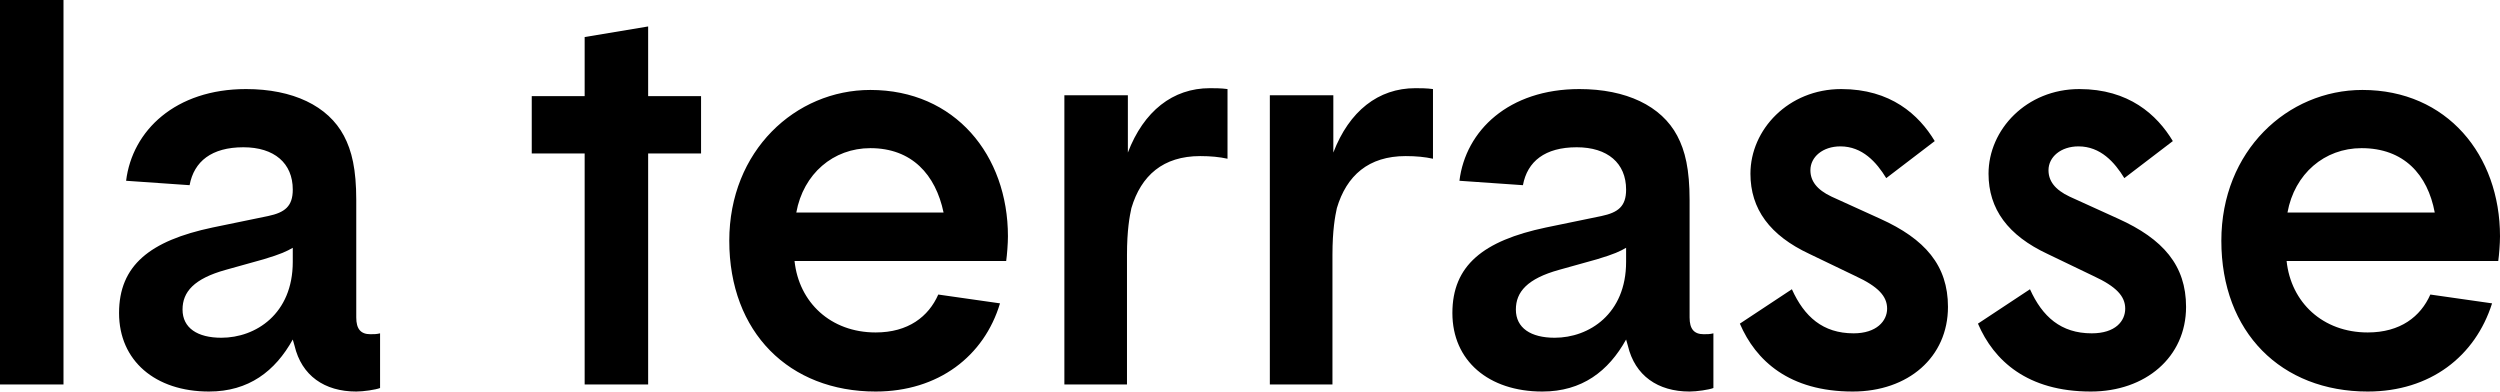 <?xml version="1.0" encoding="utf-8"?>
<!-- Generator: Adobe Illustrator 25.4.5, SVG Export Plug-In . SVG Version: 6.00 Build 0)  -->
<svg version="1.1" id="Calque_1" xmlns="http://www.w3.org/2000/svg" xmlns:xlink="http://www.w3.org/1999/xlink" x="0px" y="0px"
	 viewBox="0 0 283.5 44.4" style="enable-background:new 0 0 283.5 44.4;" xml:space="preserve">
<g>
	<path d="M268.5,44.4c-9.8,0-16.6-6.7-16.6-17.1c0-10.2,7.5-17.1,16-17.1c9.6,0,15.6,7.4,15.6,16.6c0,0.8-0.1,2.1-0.2,2.8h-24
		c0.5,4.7,4.1,8.1,9.2,8.1c3.7,0,6-1.8,7.1-4.3l7,1C280.7,40.4,275.6,44.4,268.5,44.4 M184.4,28.1c-0.7,0.4-1.3,0.7-3.3,1.3
		l-4.3,1.2c-3.6,1-4.9,2.5-4.9,4.5c0,2.1,1.7,3.2,4.4,3.2c3.9,0,8.1-2.7,8.1-8.6V28.1z M33.2,28.1c-0.7,0.4-1.3,0.7-3.3,1.3
		l-4.3,1.2c-3.6,1-4.9,2.5-4.9,4.5c0,2.1,1.7,3.2,4.4,3.2c3.9,0,8.1-2.7,8.1-8.6V28.1z M267.8,16.8c-4.2,0-7.6,2.9-8.4,7.3h16.7
		C275.3,19.8,272.6,16.8,267.8,16.8 M98.7,16.8c-4.2,0-7.6,2.9-8.4,7.3h16.7C106.1,19.8,103.4,16.8,98.7,16.8 M0,0h7.2v43.6H0V0z
		 M73.5,43.6h-7.2V17.4h-6v-6.5h6V4.2L73.5,3v7.9h6v6.5h-6V43.6z M127.9,43.6h-7.2V10.8h7.2v6.5c1.8-4.7,5.1-7.3,9.3-7.3
		c0.5,0,1.3,0,2,0.1V18c-0.9-0.2-1.9-0.3-3.1-0.3c-4.2,0-6.7,2.2-7.8,5.9c-0.2,0.9-0.5,2.5-0.5,5.3V43.6z M151.2,43.6H144V10.8h7.2
		v6.5c1.8-4.7,5.1-7.3,9.3-7.3c0.5,0,1.3,0,2,0.1V18c-0.9-0.2-1.9-0.3-3.1-0.3c-4.2,0-6.7,2.2-7.8,5.9c-0.2,0.9-0.5,2.5-0.5,5.3
		V43.6z M40.4,44.4c-3.6,0-6.2-1.8-7-5.2l-0.2-0.7c-2,3.6-5,5.9-9.5,5.9c-6.1,0-10.2-3.5-10.2-8.9s3.5-8.2,10.6-9.7l6.3-1.3
		c1.9-0.4,2.8-1.1,2.8-3c0-3-2.1-4.8-5.6-4.8c-3.6,0-5.6,1.6-6.1,4.3l-7.2-0.5c0.7-5.7,5.6-10.4,13.6-10.4c5.3,0,9.3,1.9,11.1,5.3
		c0.9,1.7,1.4,3.8,1.4,7.3v13.3c0,1.3,0.5,1.9,1.6,1.9c0.4,0,0.7,0,1.1-0.1V44C42.6,44.2,41.2,44.4,40.4,44.4 M99.3,44.4
		c-9.8,0-16.6-6.7-16.6-17.1c0-10.2,7.5-17.1,16-17.1c9.6,0,15.6,7.4,15.6,16.6c0,0.8-0.1,2.1-0.2,2.8h-24c0.5,4.7,4.1,8.1,9.2,8.1
		c3.7,0,6-1.8,7.1-4.3l7,1C111.6,40.4,106.4,44.4,99.3,44.4 M191.6,44.4c-3.6,0-6.2-1.8-7-5.2l-0.2-0.7c-2,3.6-5,5.9-9.5,5.9
		c-6.1,0-10.2-3.5-10.2-8.9s3.5-8.2,10.6-9.7l6.3-1.3c1.9-0.4,2.8-1.1,2.8-3c0-3-2.1-4.8-5.6-4.8c-3.6,0-5.6,1.6-6.1,4.3l-7.2-0.5
		c0.7-5.7,5.6-10.4,13.6-10.4c5.3,0,9.3,1.9,11.1,5.3c0.9,1.7,1.4,3.8,1.4,7.3v13.3c0,1.3,0.5,1.9,1.6,1.9c0.4,0,0.7,0,1.1-0.1V44
		C193.8,44.2,192.4,44.4,191.6,44.4 M210.1,44.4c-7.2,0-11-3.5-12.8-7.7l5.9-3.9c1.4,3.1,3.5,5,7,5c2.6,0,3.8-1.4,3.8-2.8
		c0-1.4-1-2.5-3.6-3.7l-5.2-2.5c-4.5-2.1-6.7-5.1-6.7-9.1c0-5,4.3-9.6,10.3-9.6c5.6,0,8.8,2.9,10.6,5.9l-5.5,4.2
		c-1.1-1.8-2.7-3.6-5.2-3.6c-2,0-3.4,1.2-3.4,2.7c0,1.2,0.7,2.2,2.4,3l5.5,2.5c5.1,2.3,7.7,5.3,7.7,10
		C220.9,40.5,216.4,44.4,210.1,44.4 M237.1,44.4c-7.2,0-11-3.5-12.8-7.7l5.9-3.9c1.4,3.1,3.5,5,7,5c2.7,0,3.8-1.4,3.8-2.8
		c0-1.4-1-2.5-3.6-3.7l-5.2-2.5c-4.5-2.1-6.7-5.1-6.7-9.1c0-5,4.3-9.6,10.3-9.6c5.6,0,8.8,2.9,10.6,5.9l-5.5,4.2
		c-1.1-1.8-2.7-3.6-5.2-3.6c-2,0-3.4,1.2-3.4,2.7c0,1.2,0.7,2.2,2.4,3l5.5,2.5c5.1,2.3,7.7,5.3,7.7,10
		C247.9,40.5,243.3,44.4,237.1,44.4"/>
</g>
</svg>
